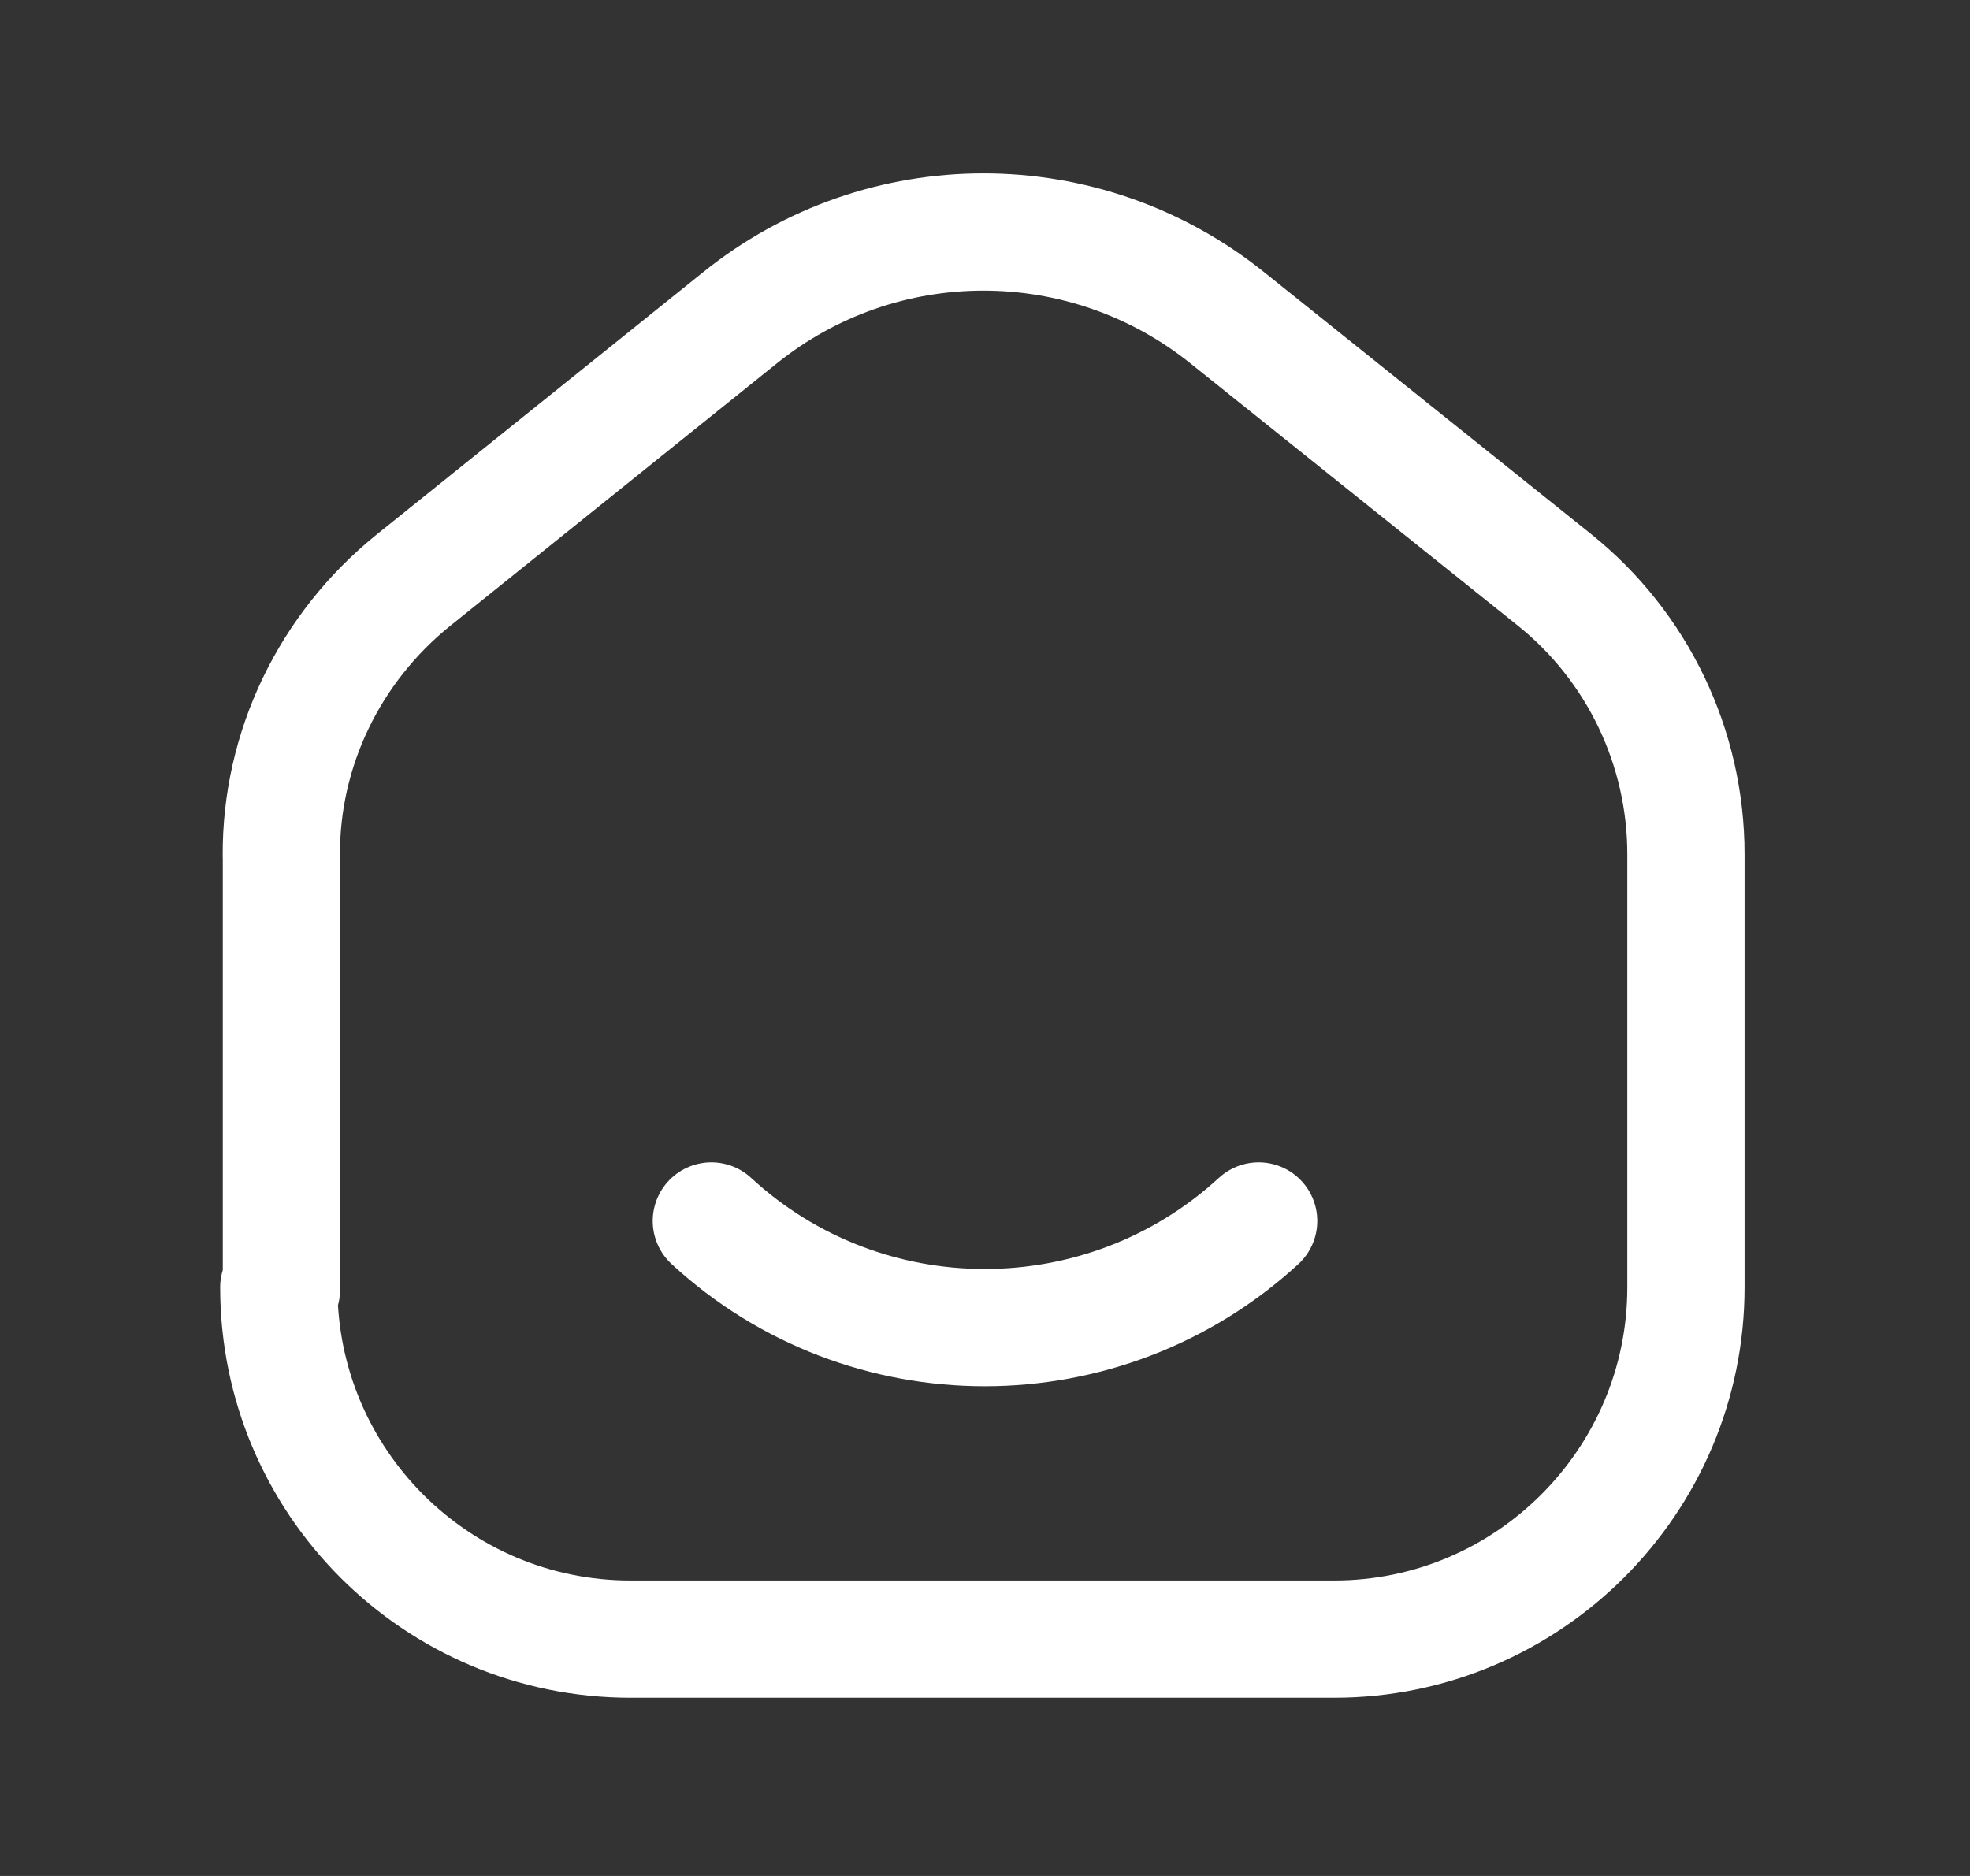 <svg width="21" height="20" viewBox="0 0 21 20" fill="none" xmlns="http://www.w3.org/2000/svg">
<rect x="0" y="0" width="21" height="20" fill="#333333" stroke="none"/>
<path d="M13.417 13.017C11.767 14.533 9.225 14.533 7.583 13.017" stroke="white" stroke-width="1.25" stroke-linecap="round" stroke-linejoin="round"/>
<path d="M3 13.75V9.125H2.999C2.991 7.983 3.516 6.908 4.399 6.192L7.883 3.392C9.399 2.167 11.566 2.167 13.088 3.392L16.572 6.183C17.455 6.892 17.972 7.967 17.972 9.108V13.725C17.972 15.792 16.288 17.475 14.222 17.475H6.722C4.647 17.475 2.972 15.792 2.972 13.725L3 13.75Z" stroke="white" stroke-width="1.25" stroke-linecap="round" stroke-linejoin="round"/>
</svg>
